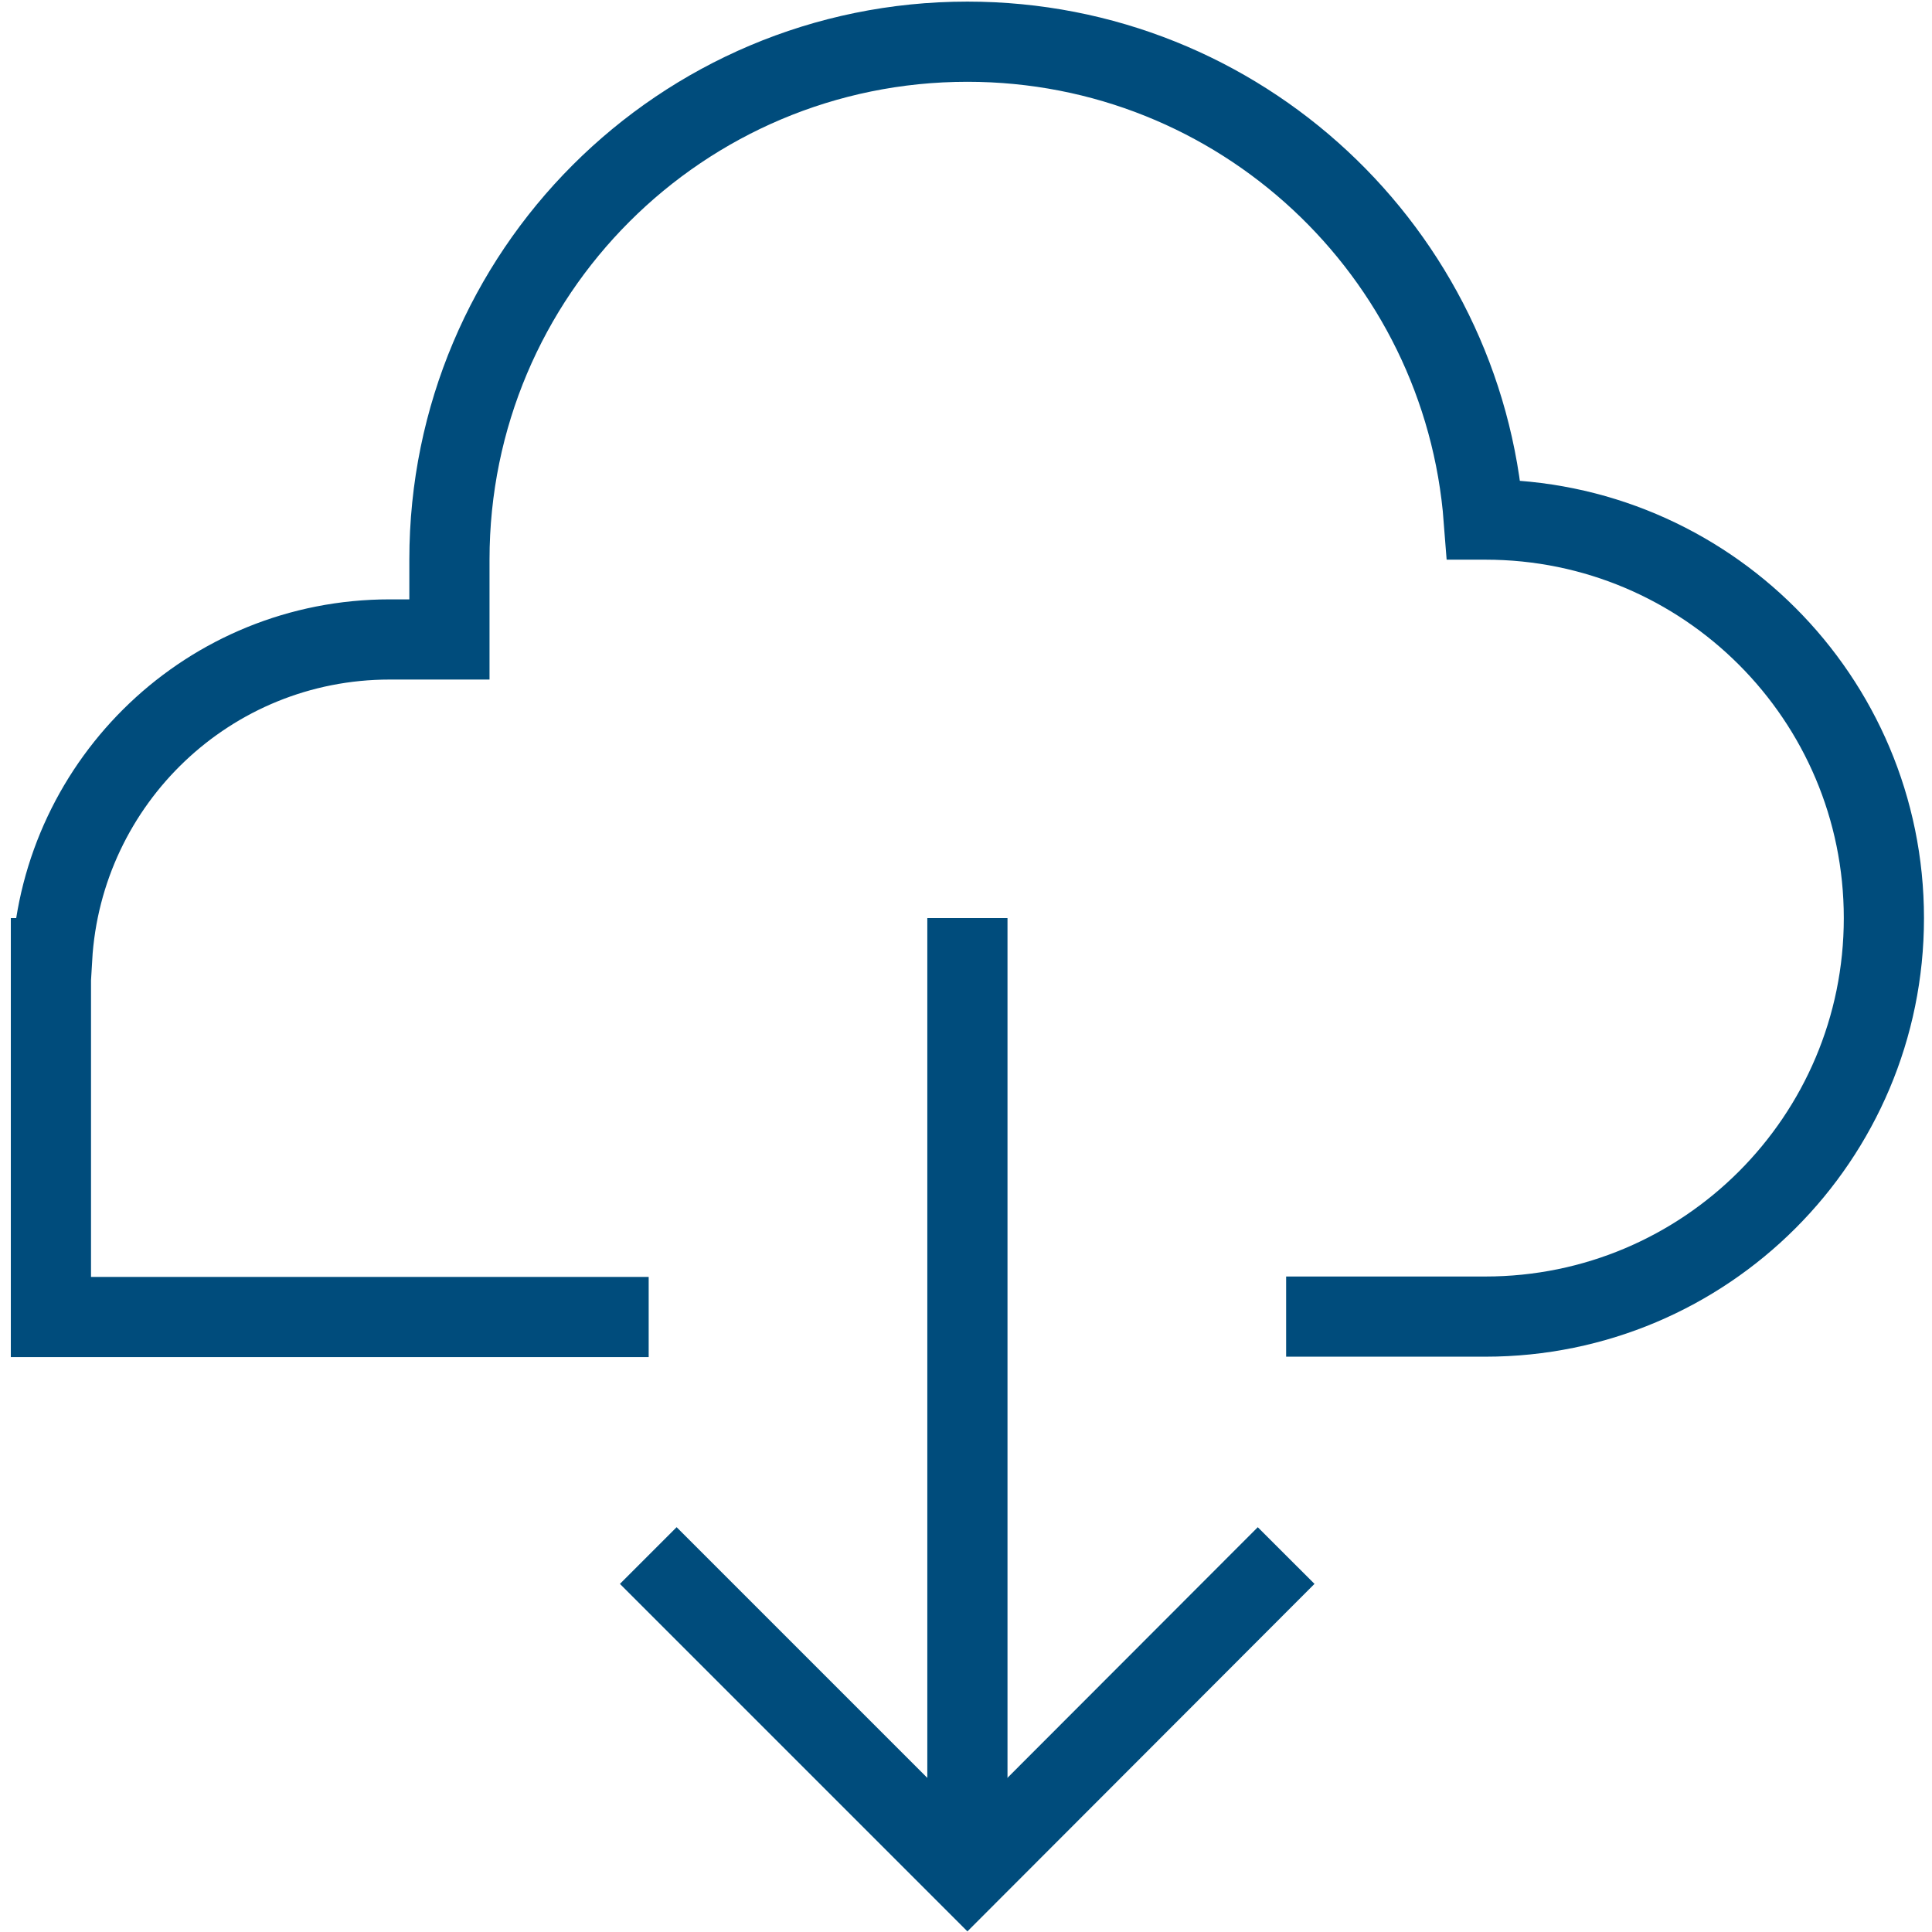 <?xml version="1.0" encoding="utf-8"?>
<!-- Generator: Adobe Illustrator 23.0.1, SVG Export Plug-In . SVG Version: 6.00 Build 0)  -->
<svg version="1.1" id="Layer_1" xmlns="http://www.w3.org/2000/svg" xmlns:xlink="http://www.w3.org/1999/xlink" x="0px" y="0px"
	 viewBox="0 0 48.19 48.19" style="enable-background:new 0 0 48.19 48.19;" xml:space="preserve">
<style type="text/css">
	.st0{fill:none;stroke:#004C7C;stroke-width:2;stroke-miterlimit:10;}
</style>
<g id="Cloud_-_Download_1_">
	<g>
		<line class="st0" x1="24.13" y1="22.9" x2="24.13" y2="46.76"/>
		<polyline class="st0" points="16.17,38.8 24.13,46.76 32.08,38.8 		"/>
	</g>
	<path class="st0" d="M32.08,32.84c0,0,4.96,0,4.97,0c5.49,0,9.94-4.45,9.94-9.94s-4.45-9.94-9.94-9.94c-0.01,0-0.03,0-0.04,0
		C36.5,6.29,30.93,1.04,24.13,1.04c-7.14,0-12.92,5.78-12.92,12.92v1.99c0,0-1.48,0-1.49,0c-4.5,0-8.16,3.52-8.42,7.95H1.27v8.95
		h14.91"/>
</g>
</svg>
